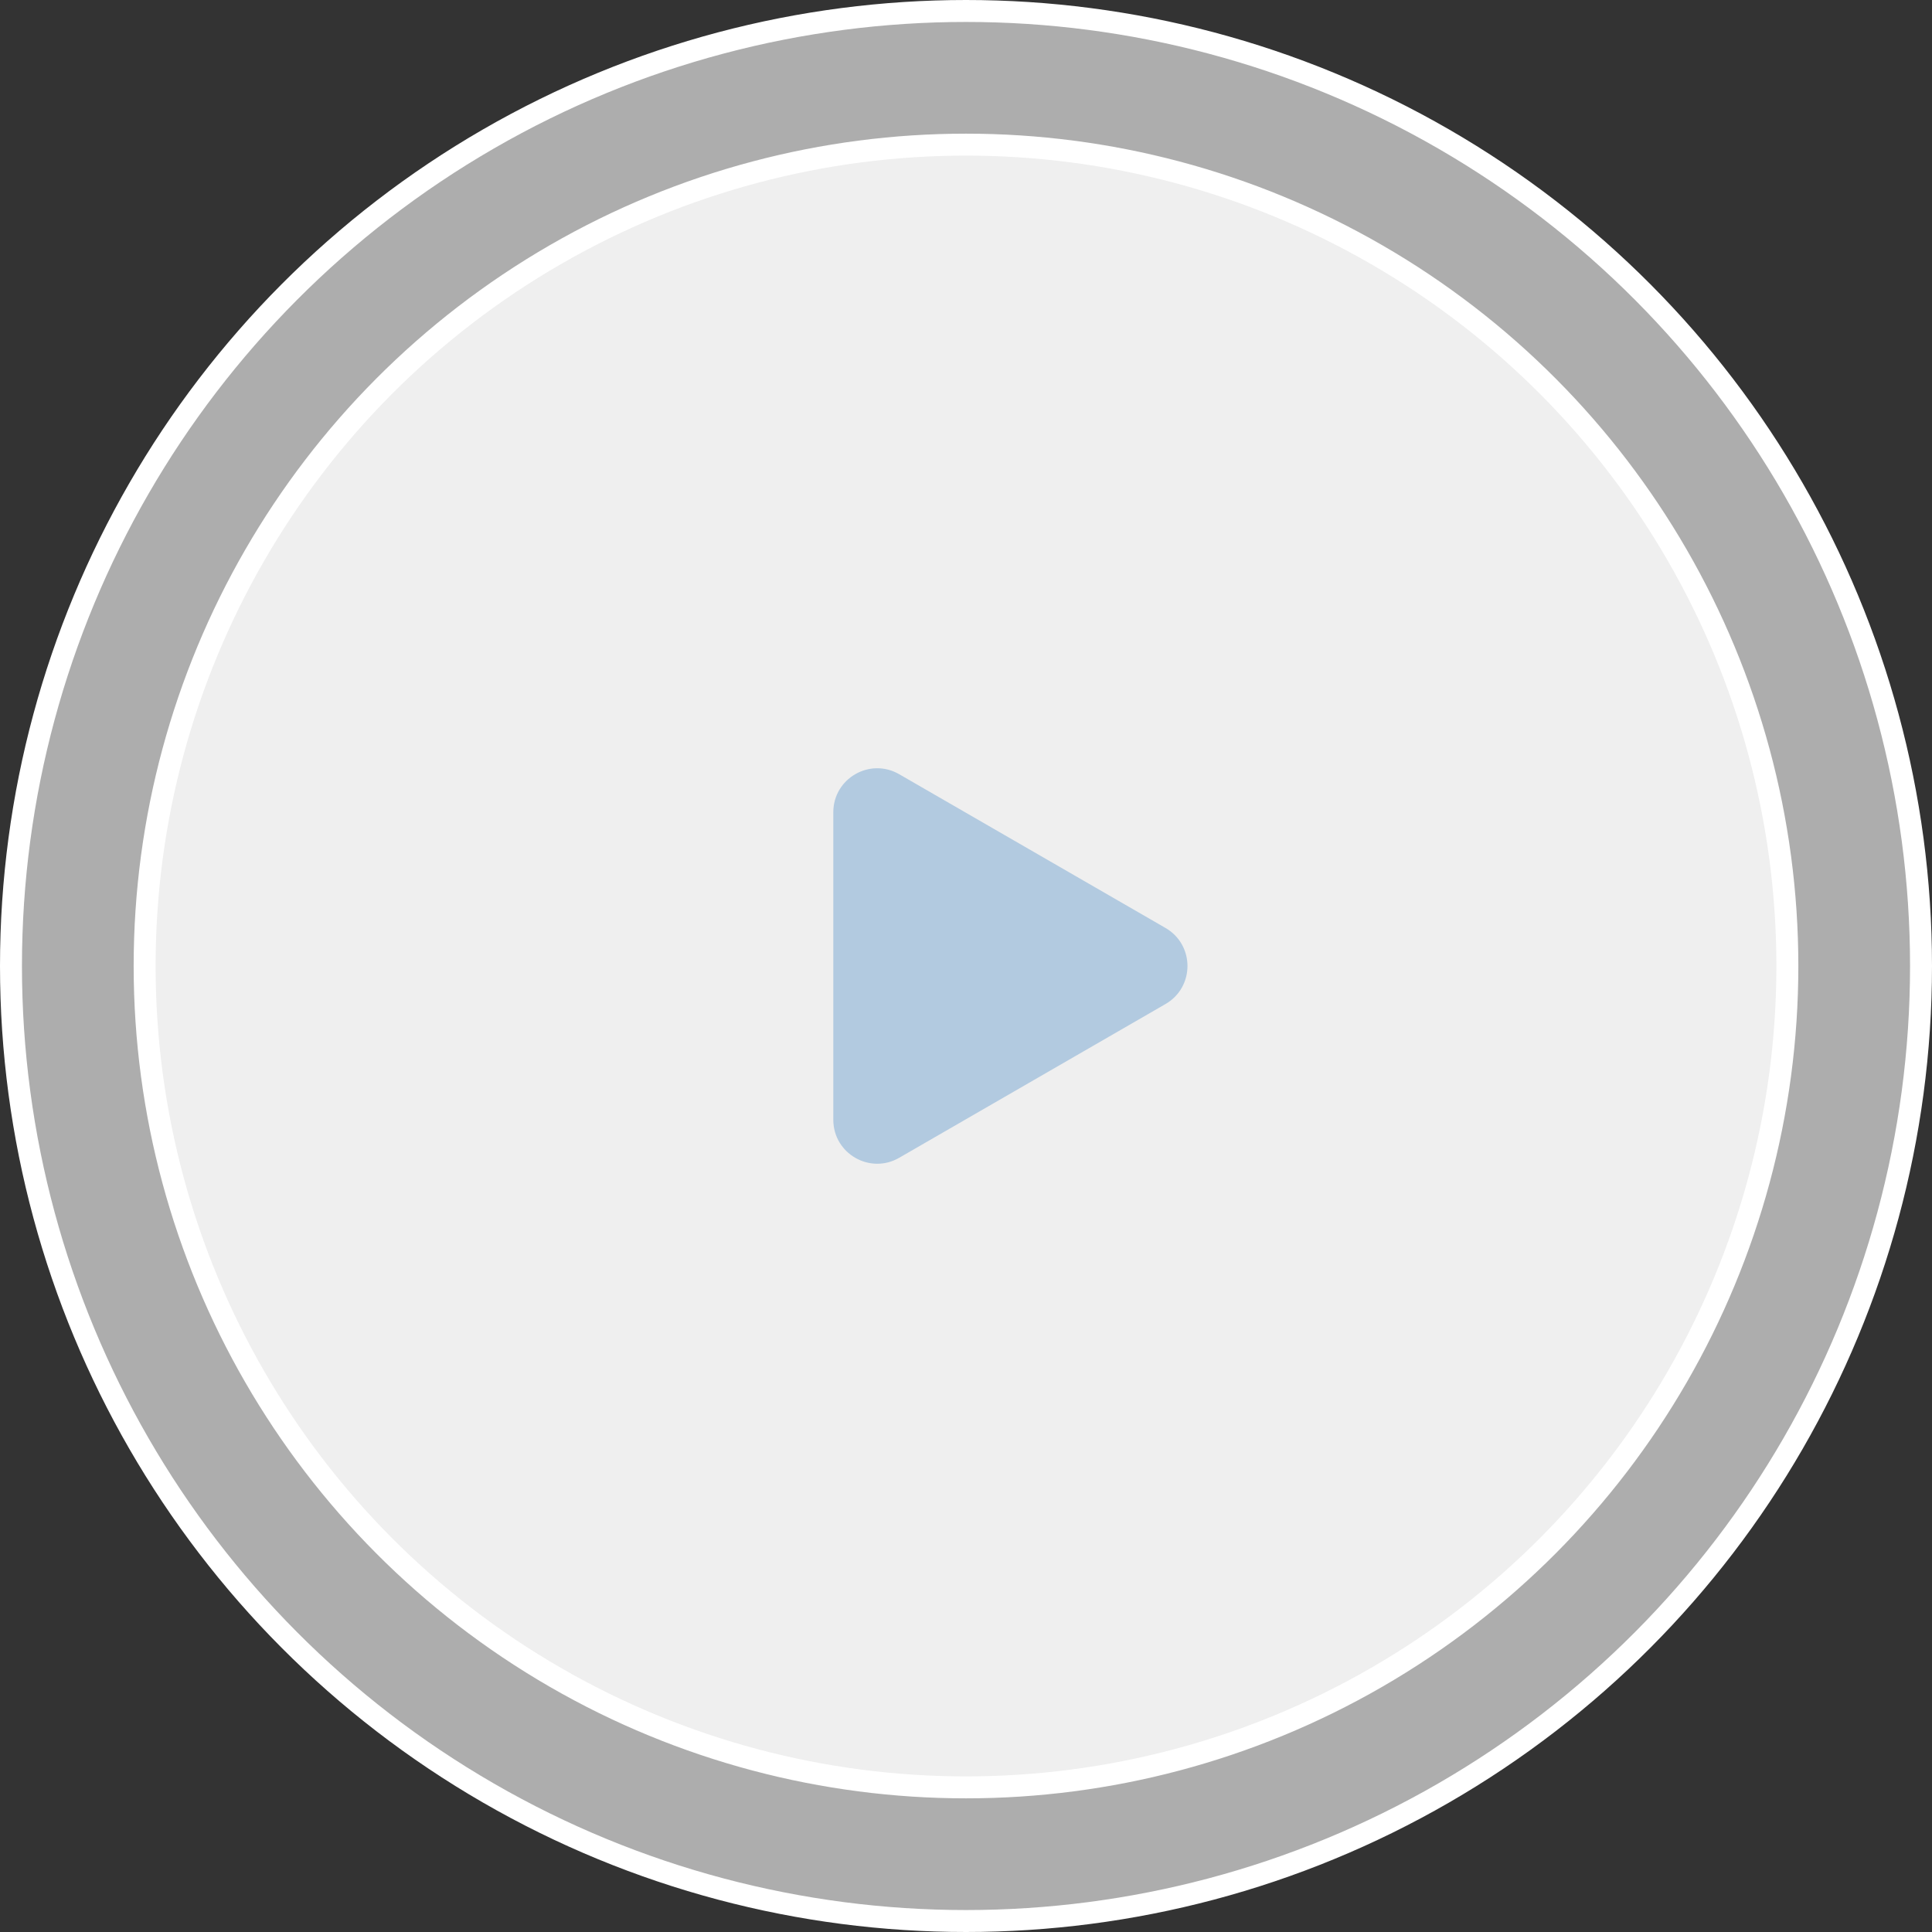 <?xml version="1.0" encoding="UTF-8"?> <svg xmlns="http://www.w3.org/2000/svg" width="88" height="88" viewBox="0 0 88 88" fill="none"><rect x="0" y="0" width="88" height="88" fill="#333333" stroke="none"/> <circle cx="44" cy="44" r="37.412" fill="white" fill-opacity="0.8" stroke="white"></circle> <circle cx="44" cy="44" r="43.5" fill="white" fill-opacity="0.6" stroke="white"></circle> <path d="M53.088 42.268C54.421 43.038 54.421 44.962 53.088 45.732L40.956 52.736C39.623 53.506 37.956 52.544 37.956 51.004V36.996C37.956 35.456 39.623 34.494 40.956 35.264L53.088 42.268Z" fill="#B2CAE0"></path> </svg> 